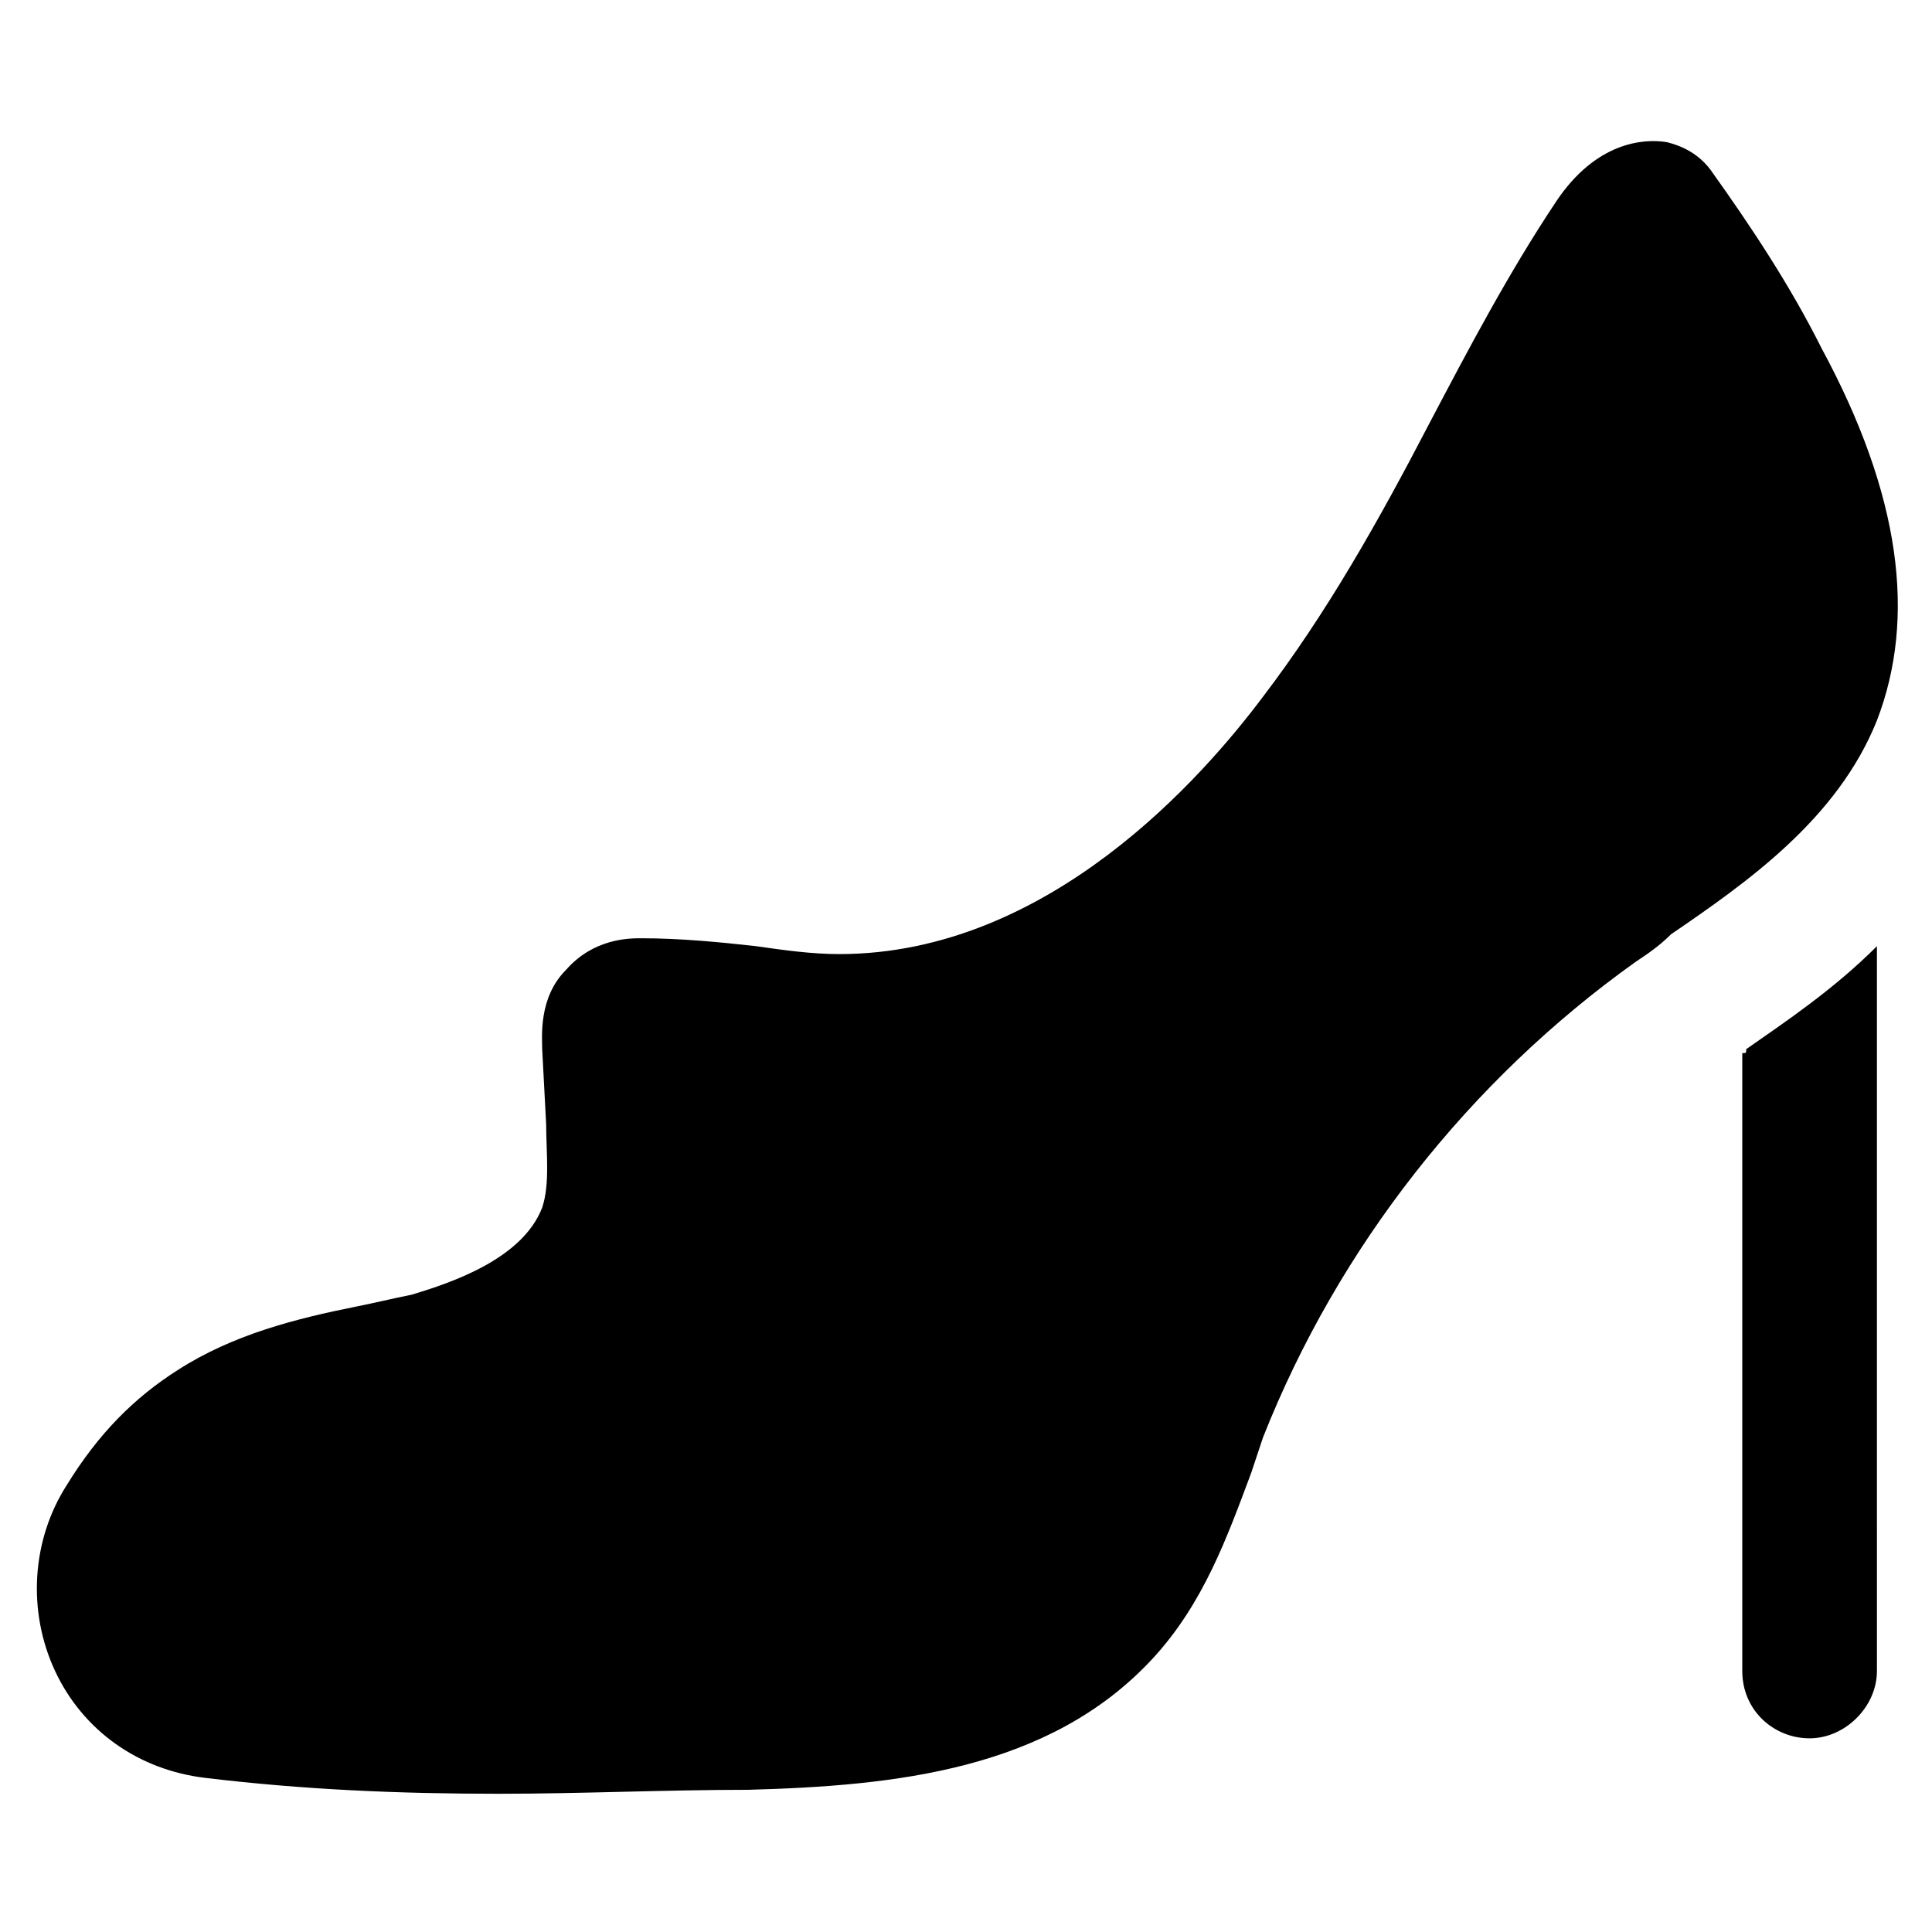 <?xml version="1.0" encoding="UTF-8"?>
<!-- Uploaded to: SVG Repo, www.svgrepo.com, Generator: SVG Repo Mixer Tools -->
<svg fill="#000000" width="800px" height="800px" version="1.1" viewBox="144 144 512 512" xmlns="http://www.w3.org/2000/svg">
 <g>
  <path d="m605.72 423.09v163.74c0 10.496 8.398 17.844 17.844 17.844 9.445 0 17.844-8.398 17.844-17.844l-0.004-192.08c-11.547 11.547-24.141 19.941-34.637 27.289 0 1.051 0 1.051-1.047 1.051z"/>
  <path d="m641.41 334.92c10.496-27.289 6.297-59.828-14.695-98.664-8.398-16.793-18.895-32.539-29.391-47.23-3.148-4.199-7.348-6.297-11.547-7.348-6.297-1.051-18.895 0-29.391 15.742-12.594 18.895-23.09 38.836-33.586 58.777-13.645 26.238-27.289 50.383-44.082 72.422-15.742 20.992-56.68 68.223-112.31 68.223-7.348 0-14.695-1.051-22.043-2.098-9.445-1.051-19.941-2.098-30.438-2.098-3.148 0-12.594 0-19.941 8.398-7.348 7.348-6.297 17.844-6.297 20.992l1.051 19.941c0 7.348 1.051 15.742-1.051 22.043-5.246 13.645-24.137 19.941-34.633 23.094-5.246 1.051-9.445 2.098-14.695 3.148-15.742 3.148-32.539 7.348-47.23 16.793-11.547 7.348-20.992 16.793-29.391 30.438-9.445 14.695-10.496 33.586-3.148 49.332 7.348 15.742 22.043 26.238 39.887 28.34 26.238 3.148 51.43 4.199 77.672 4.199 22.043 0 44.082-1.051 66.125-1.051 38.836-1.051 79.77-5.246 107.06-34.637 13.645-14.695 19.941-32.539 26.238-49.332 1.051-3.148 2.098-6.297 3.148-9.445 19.941-50.383 54.578-94.465 98.664-125.95 3.148-2.098 6.297-4.199 9.445-7.348 19.941-13.645 44.082-30.438 54.578-56.68z"/>
 </g>
</svg>